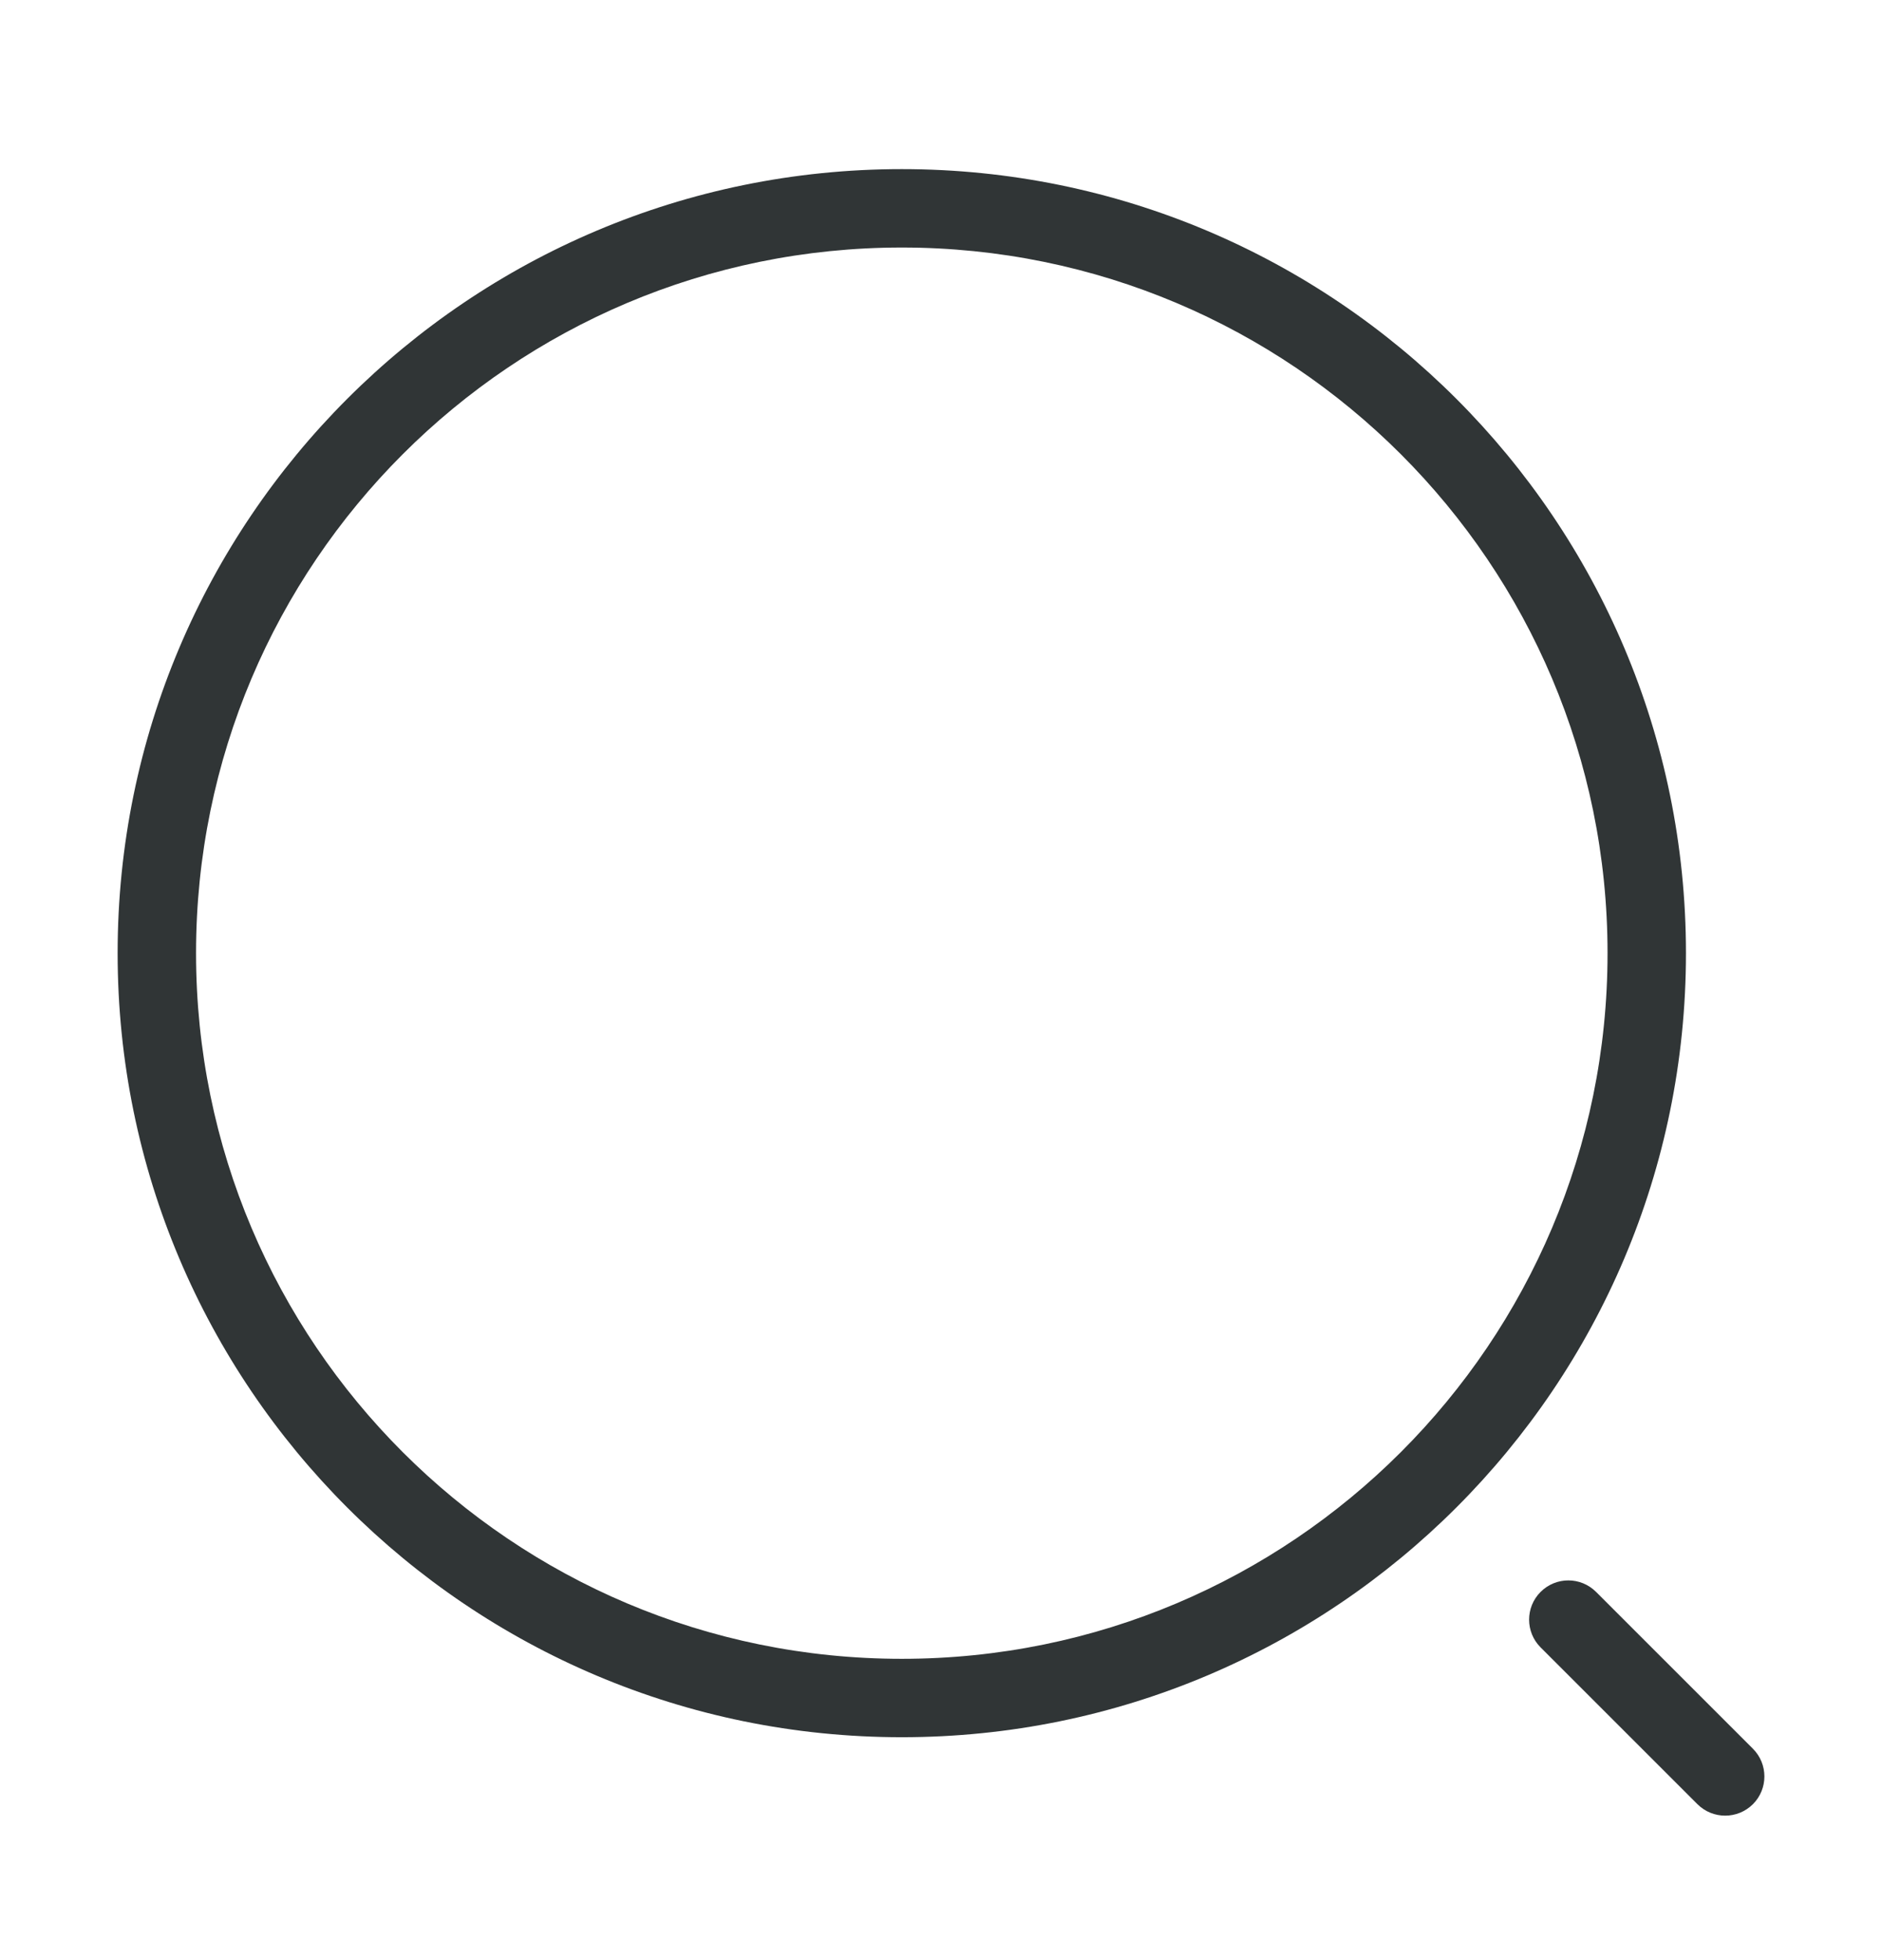 <svg width="24" height="25" viewBox="0 0 24 25" fill="none" xmlns="http://www.w3.org/2000/svg">
<path d="M19.646 20.304C19.842 20.108 20.158 20.108 20.354 20.304L22.354 22.304C22.549 22.499 22.549 22.816 22.354 23.011C22.158 23.206 21.842 23.206 21.646 23.011L19.646 21.011C19.451 20.816 19.451 20.499 19.646 20.304ZM11.5 2.157C17.023 2.157 21.5 6.634 21.5 12.157C21.5 17.68 17.023 22.157 11.5 22.157C5.977 22.157 1.5 17.68 1.5 12.157C1.5 6.634 5.977 2.157 11.5 2.157ZM11.5 3.157C6.529 3.157 2.5 7.187 2.5 12.157C2.5 17.128 6.529 21.157 11.5 21.157C16.471 21.157 20.5 17.128 20.5 12.157C20.5 7.187 16.471 3.157 11.5 3.157Z" fill="#303536"/>
</svg>

